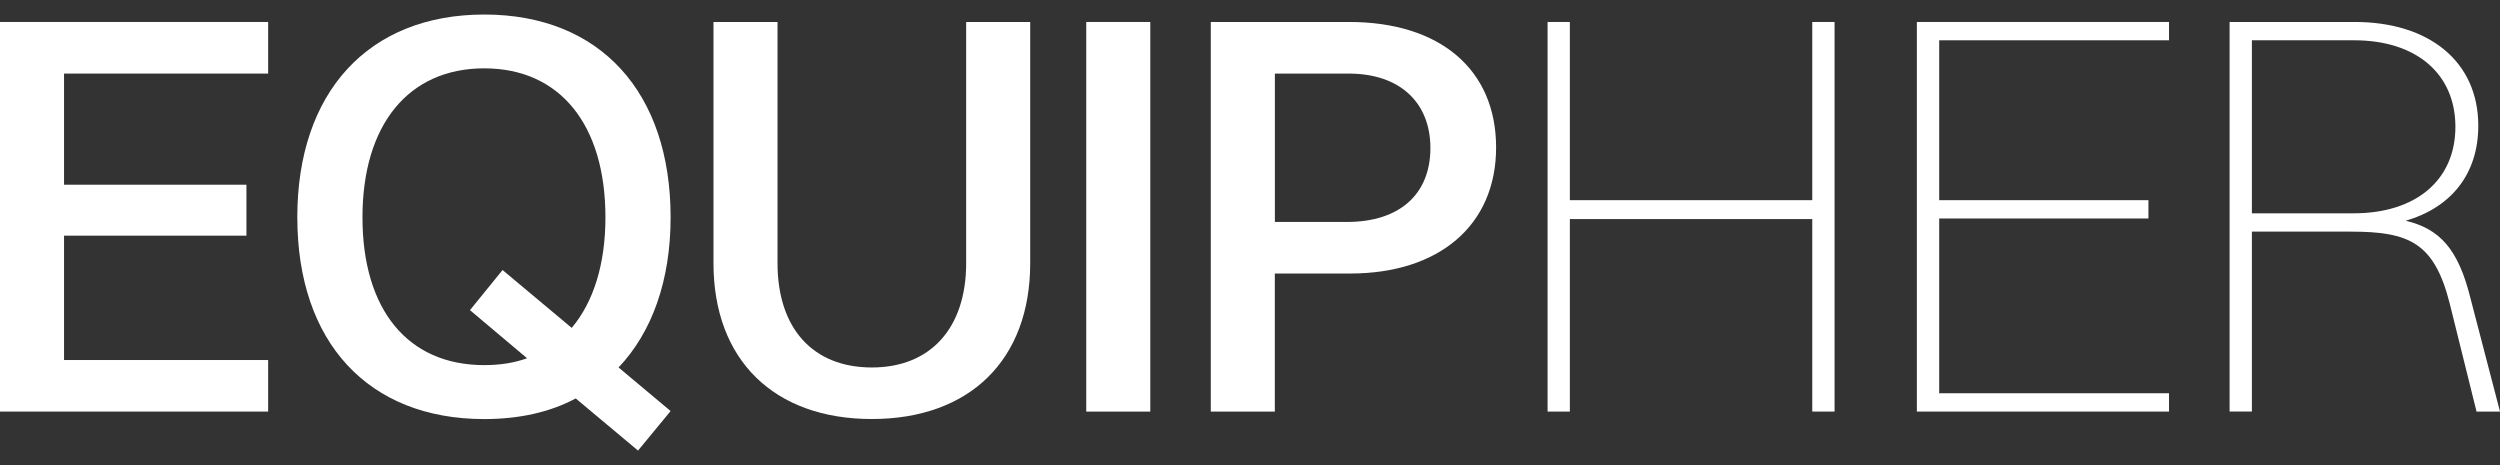 <svg xmlns="http://www.w3.org/2000/svg" width="86" height="16" viewBox="0 0 86 16" fill="none"><rect x="0" y="0" width="86" height="16" fill="#333333" stroke="none"/><path d="M0 0.756V14.158H9.224V12.385H2.203V8.107H8.477V6.354H2.203V2.531H9.224V0.756H0Z" fill="white"></path><path d="M18.133 12.325L16.167 10.669L17.288 9.289L19.667 11.279C20.414 10.393 20.827 9.091 20.827 7.476C20.827 4.302 19.274 2.351 16.658 2.351C14.041 2.351 12.469 4.302 12.469 7.476C12.469 10.649 14.022 12.56 16.658 12.56C17.208 12.56 17.699 12.481 18.133 12.323M10.227 7.477C10.227 3.18 12.665 0.5 16.658 0.5C20.651 0.5 23.069 3.18 23.069 7.477C23.069 9.666 22.42 11.438 21.279 12.641L23.069 14.14L21.948 15.5L19.805 13.706C18.921 14.179 17.858 14.416 16.659 14.416C12.666 14.416 10.228 11.774 10.228 7.479" fill="white"></path><path d="M29.991 14.414C26.628 14.414 24.544 12.385 24.544 9.054V0.756H26.747V9.054C26.747 11.3 27.966 12.641 29.991 12.641C32.016 12.641 33.236 11.281 33.236 9.054V0.756H35.439V9.054C35.439 12.385 33.354 14.414 29.991 14.414Z" fill="white"></path><path d="M39.57 0.756H37.367V14.159H39.57V0.756Z" fill="white"></path><path d="M43.856 2.531V7.635H46.334C48.183 7.635 49.206 6.649 49.206 5.093C49.206 3.536 48.165 2.531 46.394 2.531H43.857H43.856ZM41.653 0.756H46.412C49.539 0.756 51.466 2.393 51.466 5.073C51.466 7.753 49.5 9.409 46.451 9.409H43.854V14.159H41.651V0.756H41.653Z" fill="white"></path><path d="M53.237 0.756H54.003V6.886H62.342V0.756H63.109V14.158H62.342V7.536H54.003V14.158H53.237V0.756Z" fill="white"></path><path d="M65.94 0.756H74.614V1.386H66.708V6.886H73.906V7.516H66.708V13.528H74.614V14.158H65.94V0.756Z" fill="white"></path><path d="M77.465 1.386V7.338H80.965C83.108 7.338 84.466 6.195 84.466 4.362C84.466 2.529 83.108 1.386 80.985 1.386H77.465ZM76.698 0.756H81.006C83.562 0.756 85.253 2.117 85.253 4.323C85.253 5.998 84.309 7.141 82.755 7.594C83.934 7.87 84.565 8.58 84.978 10.236L86 14.158H85.193L84.268 10.432C83.737 8.343 82.872 7.968 80.866 7.968H77.465V14.156H76.698V0.756Z" fill="white"></path></svg>